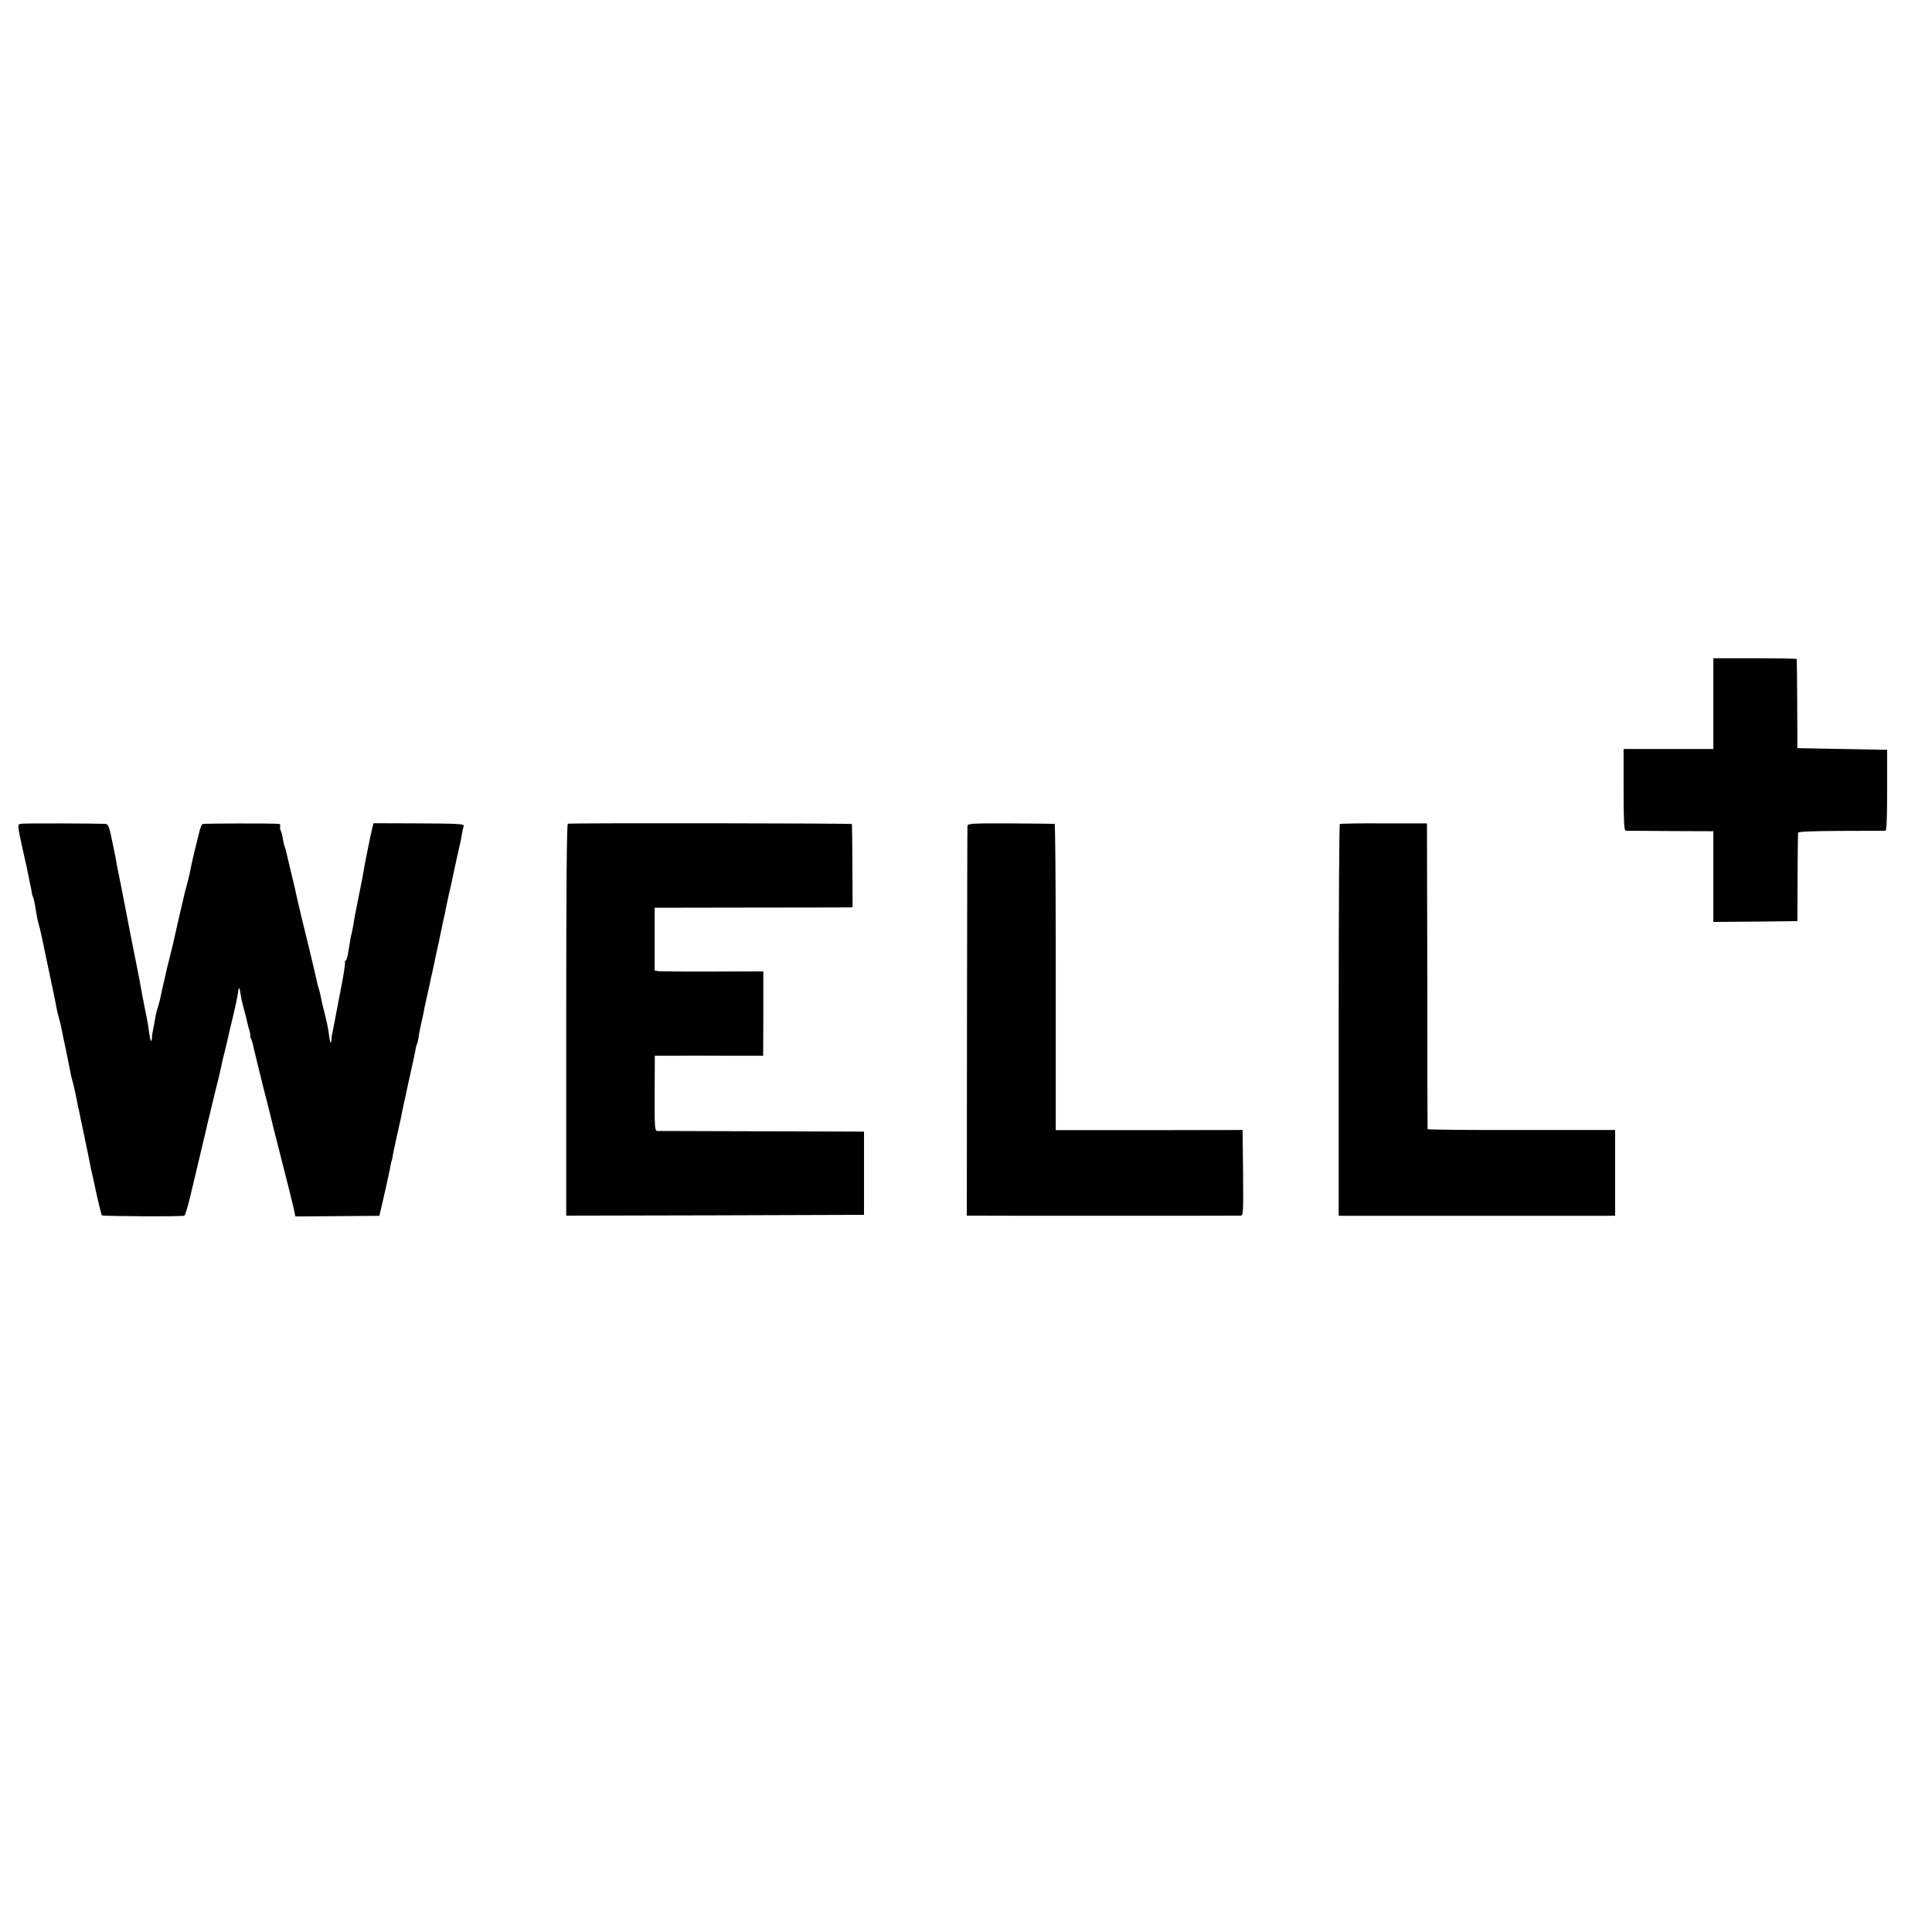 <?xml version="1.0" standalone="no"?>
<!DOCTYPE svg PUBLIC "-//W3C//DTD SVG 20010904//EN"
 "http://www.w3.org/TR/2001/REC-SVG-20010904/DTD/svg10.dtd">
<svg version="1.0" xmlns="http://www.w3.org/2000/svg"
 width="1184pt" height="1184pt" viewBox="0 0 1184 1184"
 preserveAspectRatio="xMidYMid meet">
<g transform="translate(0,1184) scale(0.1,-0.1)"
fill="#000000" stroke="none">
<path d="M10500 7528 l0 -278 -275 0 -275 0 0 -250 c0 -193 3 -250 13 -251 6
0 130 -1 275 -2 l262 -1 0 -278 0 -278 258 2 257 3 1 265 c1 146 2 270 3 276
1 8 79 11 264 12 144 0 267 1 272 1 7 1 10 87 10 249 l0 247 -275 5 -275 5 -1
270 c-1 149 -2 273 -3 276 0 3 -116 5 -256 5 l-255 0 0 -278z"/>
<path d="M136 6792 c-32 -4 -32 6 3 -157 13 -55 24 -109 27 -120 2 -11 9 -45
15 -75 7 -30 13 -62 14 -70 0 -9 4 -20 7 -25 3 -6 9 -30 13 -55 4 -25 9 -56
12 -70 2 -14 8 -38 13 -55 5 -16 16 -66 25 -110 19 -91 17 -83 40 -190 31
-145 36 -170 41 -200 3 -16 9 -43 14 -60 5 -16 11 -41 14 -55 3 -14 16 -81 31
-150 14 -69 28 -134 29 -145 2 -11 6 -27 9 -35 3 -8 13 -51 22 -95 9 -44 18
-89 21 -100 2 -11 6 -31 9 -45 3 -14 12 -56 20 -95 15 -70 31 -148 40 -195 3
-14 7 -34 10 -45 2 -11 16 -71 29 -134 14 -62 28 -116 30 -119 7 -6 495 -9
506 -2 5 3 20 52 34 110 41 170 83 350 101 425 9 39 18 78 21 88 2 9 6 25 8
35 2 9 16 64 30 122 15 58 29 119 32 135 3 17 12 57 21 90 8 33 17 69 19 80 2
11 15 66 29 123 14 57 28 123 32 148 7 52 10 52 18 -2 3 -21 12 -61 20 -89 8
-27 16 -61 19 -75 3 -14 9 -40 15 -57 5 -18 8 -33 5 -33 -3 0 0 -8 5 -17 5
-10 11 -31 14 -48 3 -16 31 -129 61 -250 31 -121 58 -229 60 -240 3 -11 30
-119 61 -240 31 -121 58 -229 60 -240 3 -11 7 -31 10 -45 l5 -25 258 2 257 2
32 138 c17 76 34 152 36 168 3 17 6 30 7 30 1 0 3 9 5 20 1 11 10 54 19 95 9
41 19 84 21 95 10 44 16 71 19 90 4 20 63 292 72 330 2 11 7 33 10 49 2 16 7
33 9 37 3 4 7 22 10 40 2 19 7 44 10 57 10 45 15 68 21 97 3 17 11 58 19 91 8
34 16 73 19 85 2 13 9 44 15 69 5 25 12 56 15 70 2 14 10 48 16 75 6 28 14 61
16 75 3 13 12 56 20 95 9 38 18 81 20 95 3 14 10 45 15 70 6 25 13 54 15 65 2
11 11 52 19 90 9 39 18 81 21 95 3 14 7 32 9 40 2 8 7 29 10 45 5 33 11 63 17
84 2 12 -41 14 -275 15 l-278 1 -9 -35 c-8 -33 -48 -230 -55 -275 -3 -19 -9
-53 -20 -105 -3 -14 -7 -36 -10 -50 -5 -27 -12 -60 -20 -100 -2 -14 -7 -41
-10 -60 -3 -19 -8 -42 -10 -50 -5 -17 -11 -54 -21 -117 -3 -24 -10 -46 -15
-49 -5 -3 -7 -9 -5 -13 3 -4 -10 -88 -30 -187 -19 -98 -37 -192 -40 -209 -3
-16 -7 -37 -9 -45 -2 -8 -4 -24 -4 -34 -2 -33 -10 -12 -16 40 -3 27 -15 85
-27 129 -11 44 -22 91 -24 105 -3 14 -7 32 -10 40 -3 8 -8 26 -11 40 -2 14
-25 108 -49 210 -25 102 -47 192 -49 200 -2 8 -10 45 -19 81 -8 37 -18 78 -20
90 -3 13 -15 62 -26 109 -11 47 -23 96 -26 109 -3 14 -7 28 -9 32 -3 4 -7 24
-11 45 -3 22 -9 46 -14 54 -4 8 -5 21 -3 28 3 6 -1 12 -9 13 -51 4 -461 3
-467 -1 -7 -4 -16 -31 -26 -75 -2 -5 -13 -53 -26 -105 -12 -52 -23 -102 -24
-110 -1 -8 -8 -35 -14 -60 -7 -25 -14 -52 -16 -60 -2 -8 -11 -46 -20 -85 -23
-99 -22 -93 -39 -170 -8 -38 -22 -98 -31 -132 -9 -35 -18 -71 -20 -80 -2 -10
-11 -49 -20 -88 -9 -38 -19 -81 -21 -95 -3 -14 -9 -40 -15 -58 -12 -37 -12
-38 -24 -107 -5 -27 -10 -53 -11 -57 -1 -5 -2 -18 -3 -30 -2 -33 -11 -16 -17
33 -6 45 -10 70 -17 104 -6 24 -38 192 -42 220 -2 11 -6 29 -8 40 -4 16 -80
403 -101 515 -3 14 -10 50 -16 80 -7 30 -13 64 -15 75 -1 12 -13 71 -26 133
-21 103 -25 112 -46 113 -64 3 -482 4 -507 1z"/>
<path d="M3480 6792 c-7 -3 -10 -412 -10 -1203 l0 -1199 912 2 913 3 0 255 0
255 -625 2 c-344 1 -633 2 -642 2 -15 1 -17 22 -16 231 l1 230 121 0 c66 1
216 1 332 0 l211 0 1 258 0 259 -306 -1 c-169 -1 -319 1 -333 2 l-27 4 0 192
0 193 577 1 c317 0 590 1 606 1 l30 1 -1 253 c-1 138 -2 254 -3 257 -1 5
-1725 7 -1741 2z"/>
<path d="M5929 6780 c-1 -8 -2 -549 -3 -1203 l-1 -1187 30 0 c45 -1 1627 -1
1648 0 16 0 17 17 15 262 l-3 263 -572 -1 -573 0 0 136 c0 74 0 496 0 938 0
441 -3 802 -7 803 -5 1 -126 2 -271 3 -226 1 -262 -1 -263 -14z"/>
<path d="M8211 6790 c-4 -3 -7 -544 -7 -1202 l0 -1198 26 -1 c35 0 1542 0
1611 0 l57 1 0 263 0 262 -574 0 c-316 -1 -574 2 -575 5 -1 3 -2 425 -2 939
l-2 935 -263 0 c-145 1 -267 -1 -271 -4z"/>
</g>
</svg>
